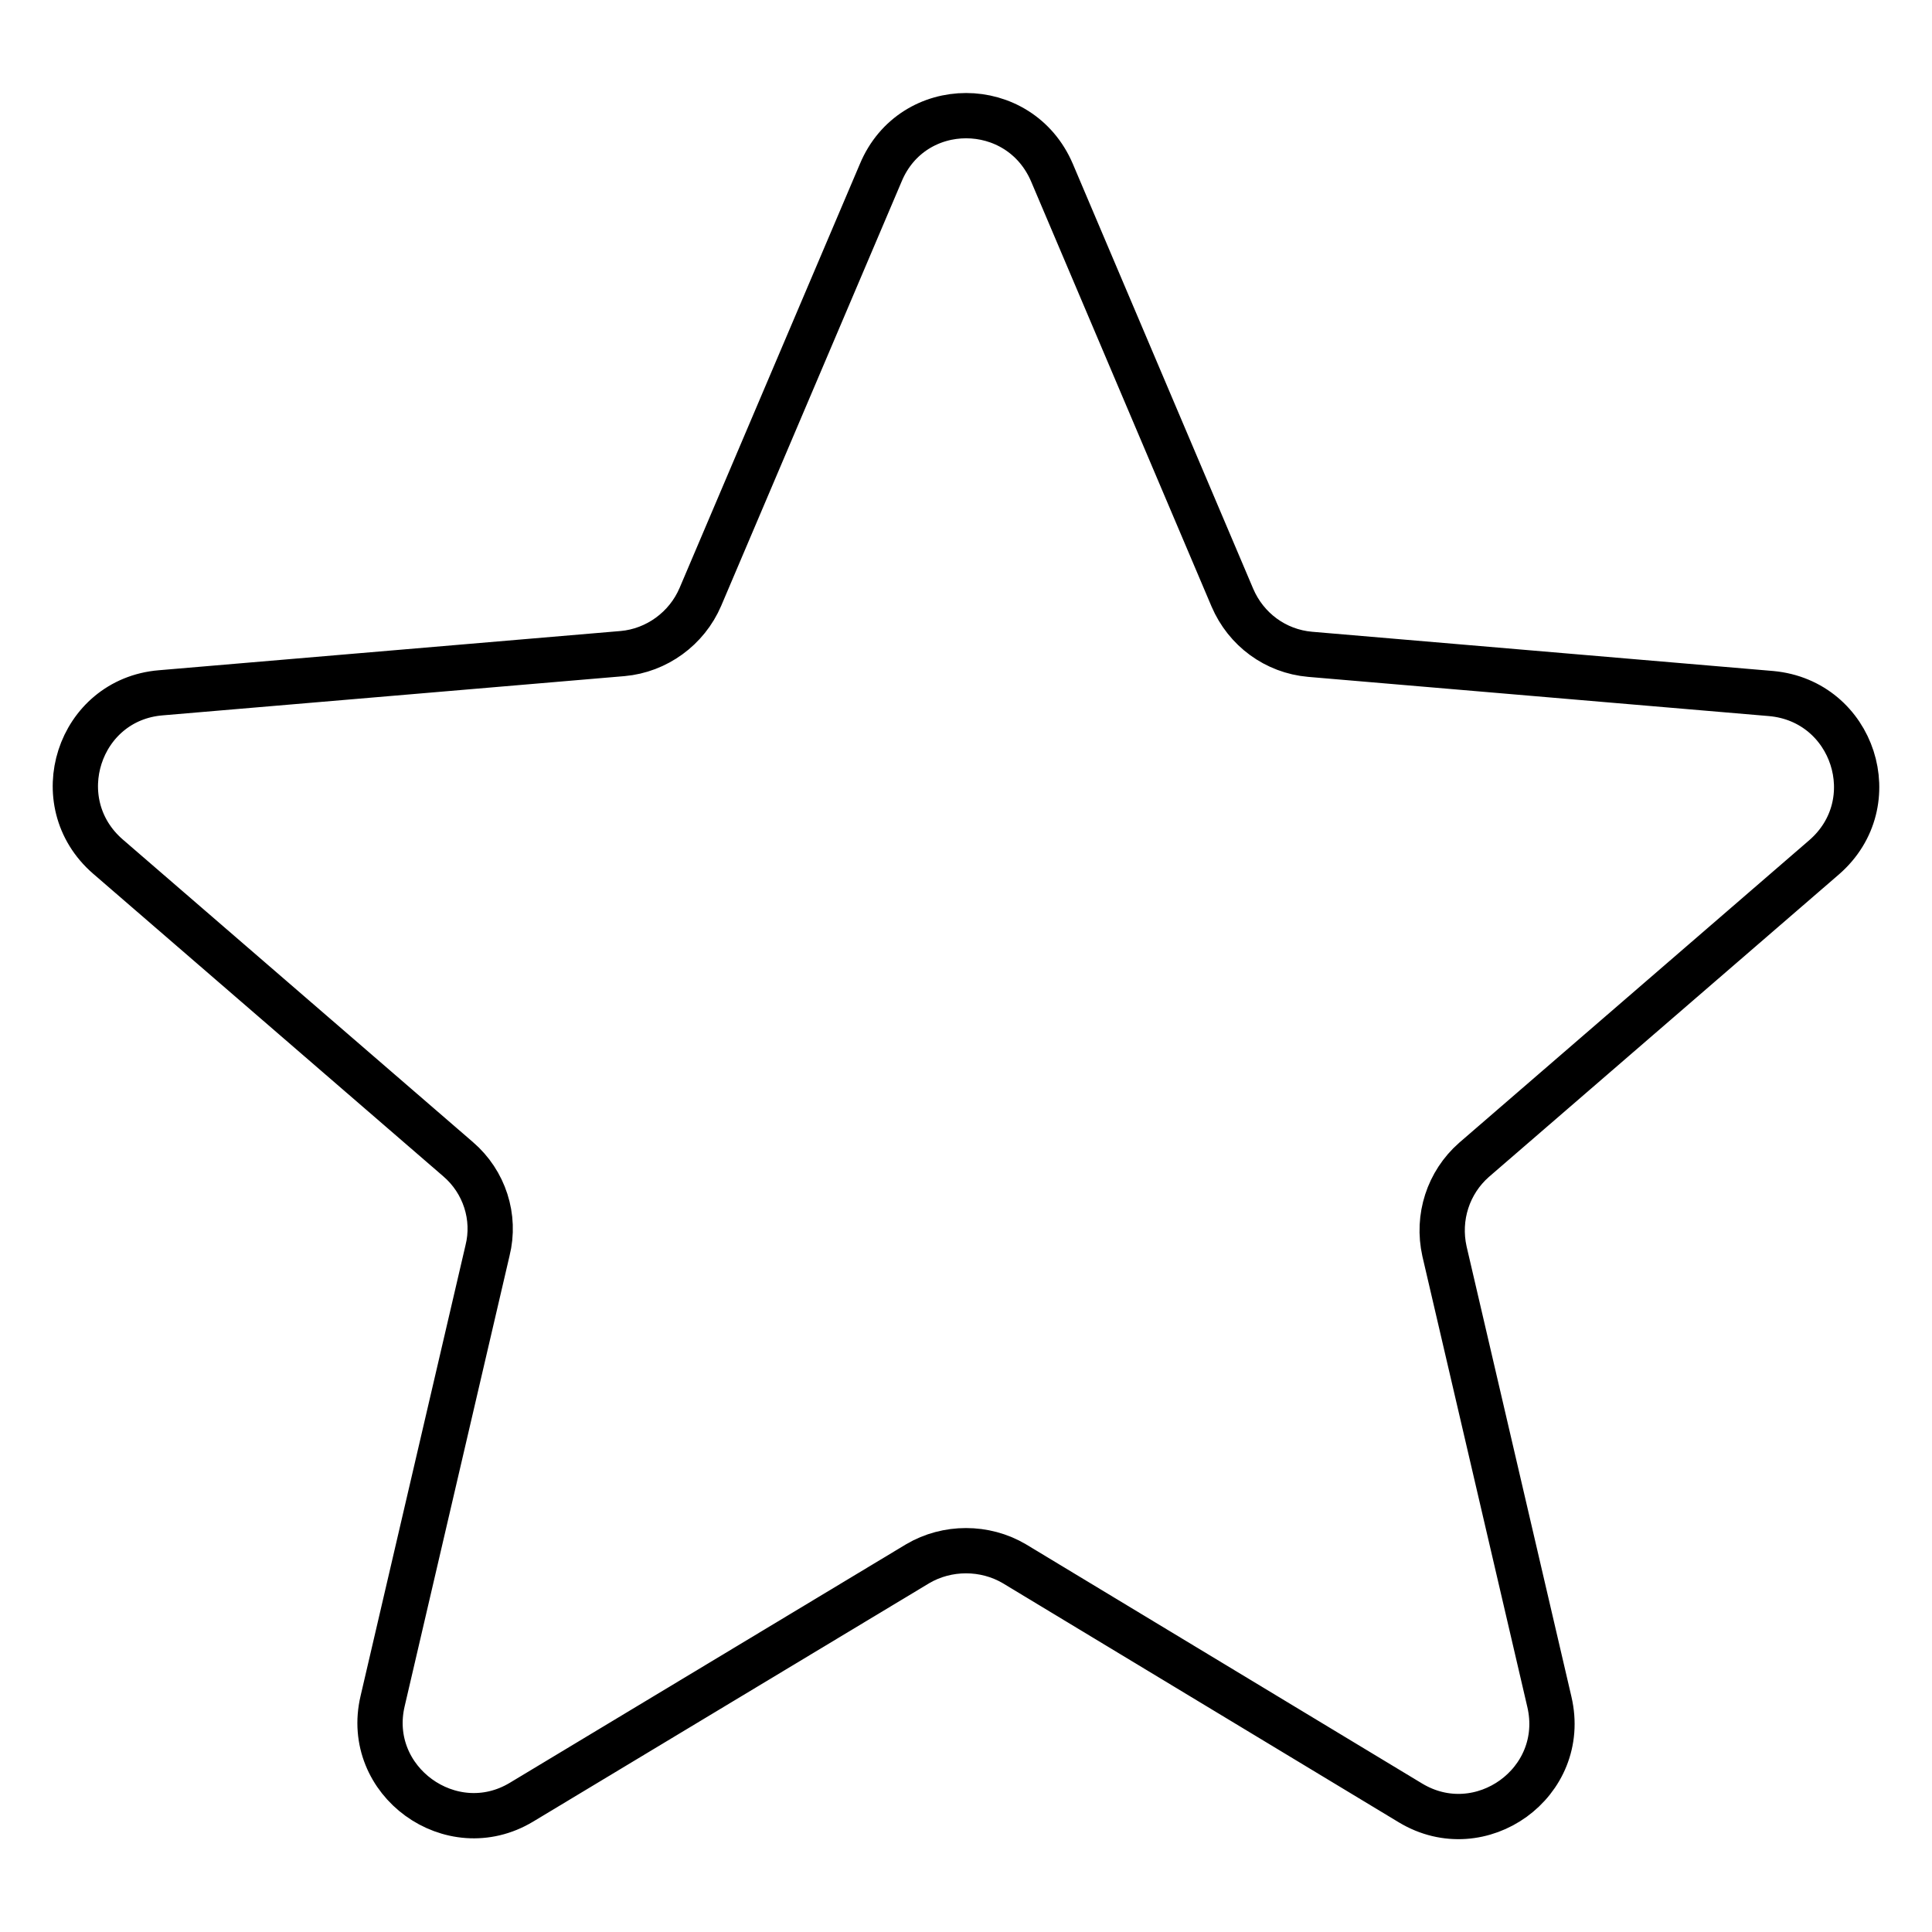 <?xml version="1.0" encoding="utf-8"?>
<!-- Svg Vector Icons : http://www.onlinewebfonts.com/icon -->
<!DOCTYPE svg PUBLIC "-//W3C//DTD SVG 1.1//EN" "http://www.w3.org/Graphics/SVG/1.1/DTD/svg11.dtd">
<svg version="1.1" xmlns="http://www.w3.org/2000/svg" xmlns:xlink="http://www.w3.org/1999/xlink" x="0px" y="0px" viewBox="0 0 256 256" enable-background="new 0 0 256 256" xml:space="preserve">
<g> <path stroke-width="6" fill-opacity="0" stroke="#000000"  d="M134.4,207.2l52.5,31.7c9.3,5.6,20.9-2.7,18.4-13.4l-13.9-59.7c-1-4.5,0.5-9.1,3.9-12.1l46.4-40.1 c8.3-7.2,3.9-20.7-7-21.7l-61.1-5.2c-4.6-0.4-8.5-3.3-10.3-7.5l-23.9-56.3c-4.3-10.1-18.5-10.1-22.7,0L92.8,79.1 c-1.8,4.2-5.8,7.1-10.3,7.5l-61.2,5.2c-10.9,0.9-15.3,14.5-7,21.7l46.4,40.1c3.5,3,5,7.7,3.9,12.1l-13.9,59.7 c-2.5,10.6,9.1,19,18.4,13.4l52.5-31.6C125.5,204.9,130.5,204.9,134.4,207.2L134.4,207.2z"/></g>
</svg>